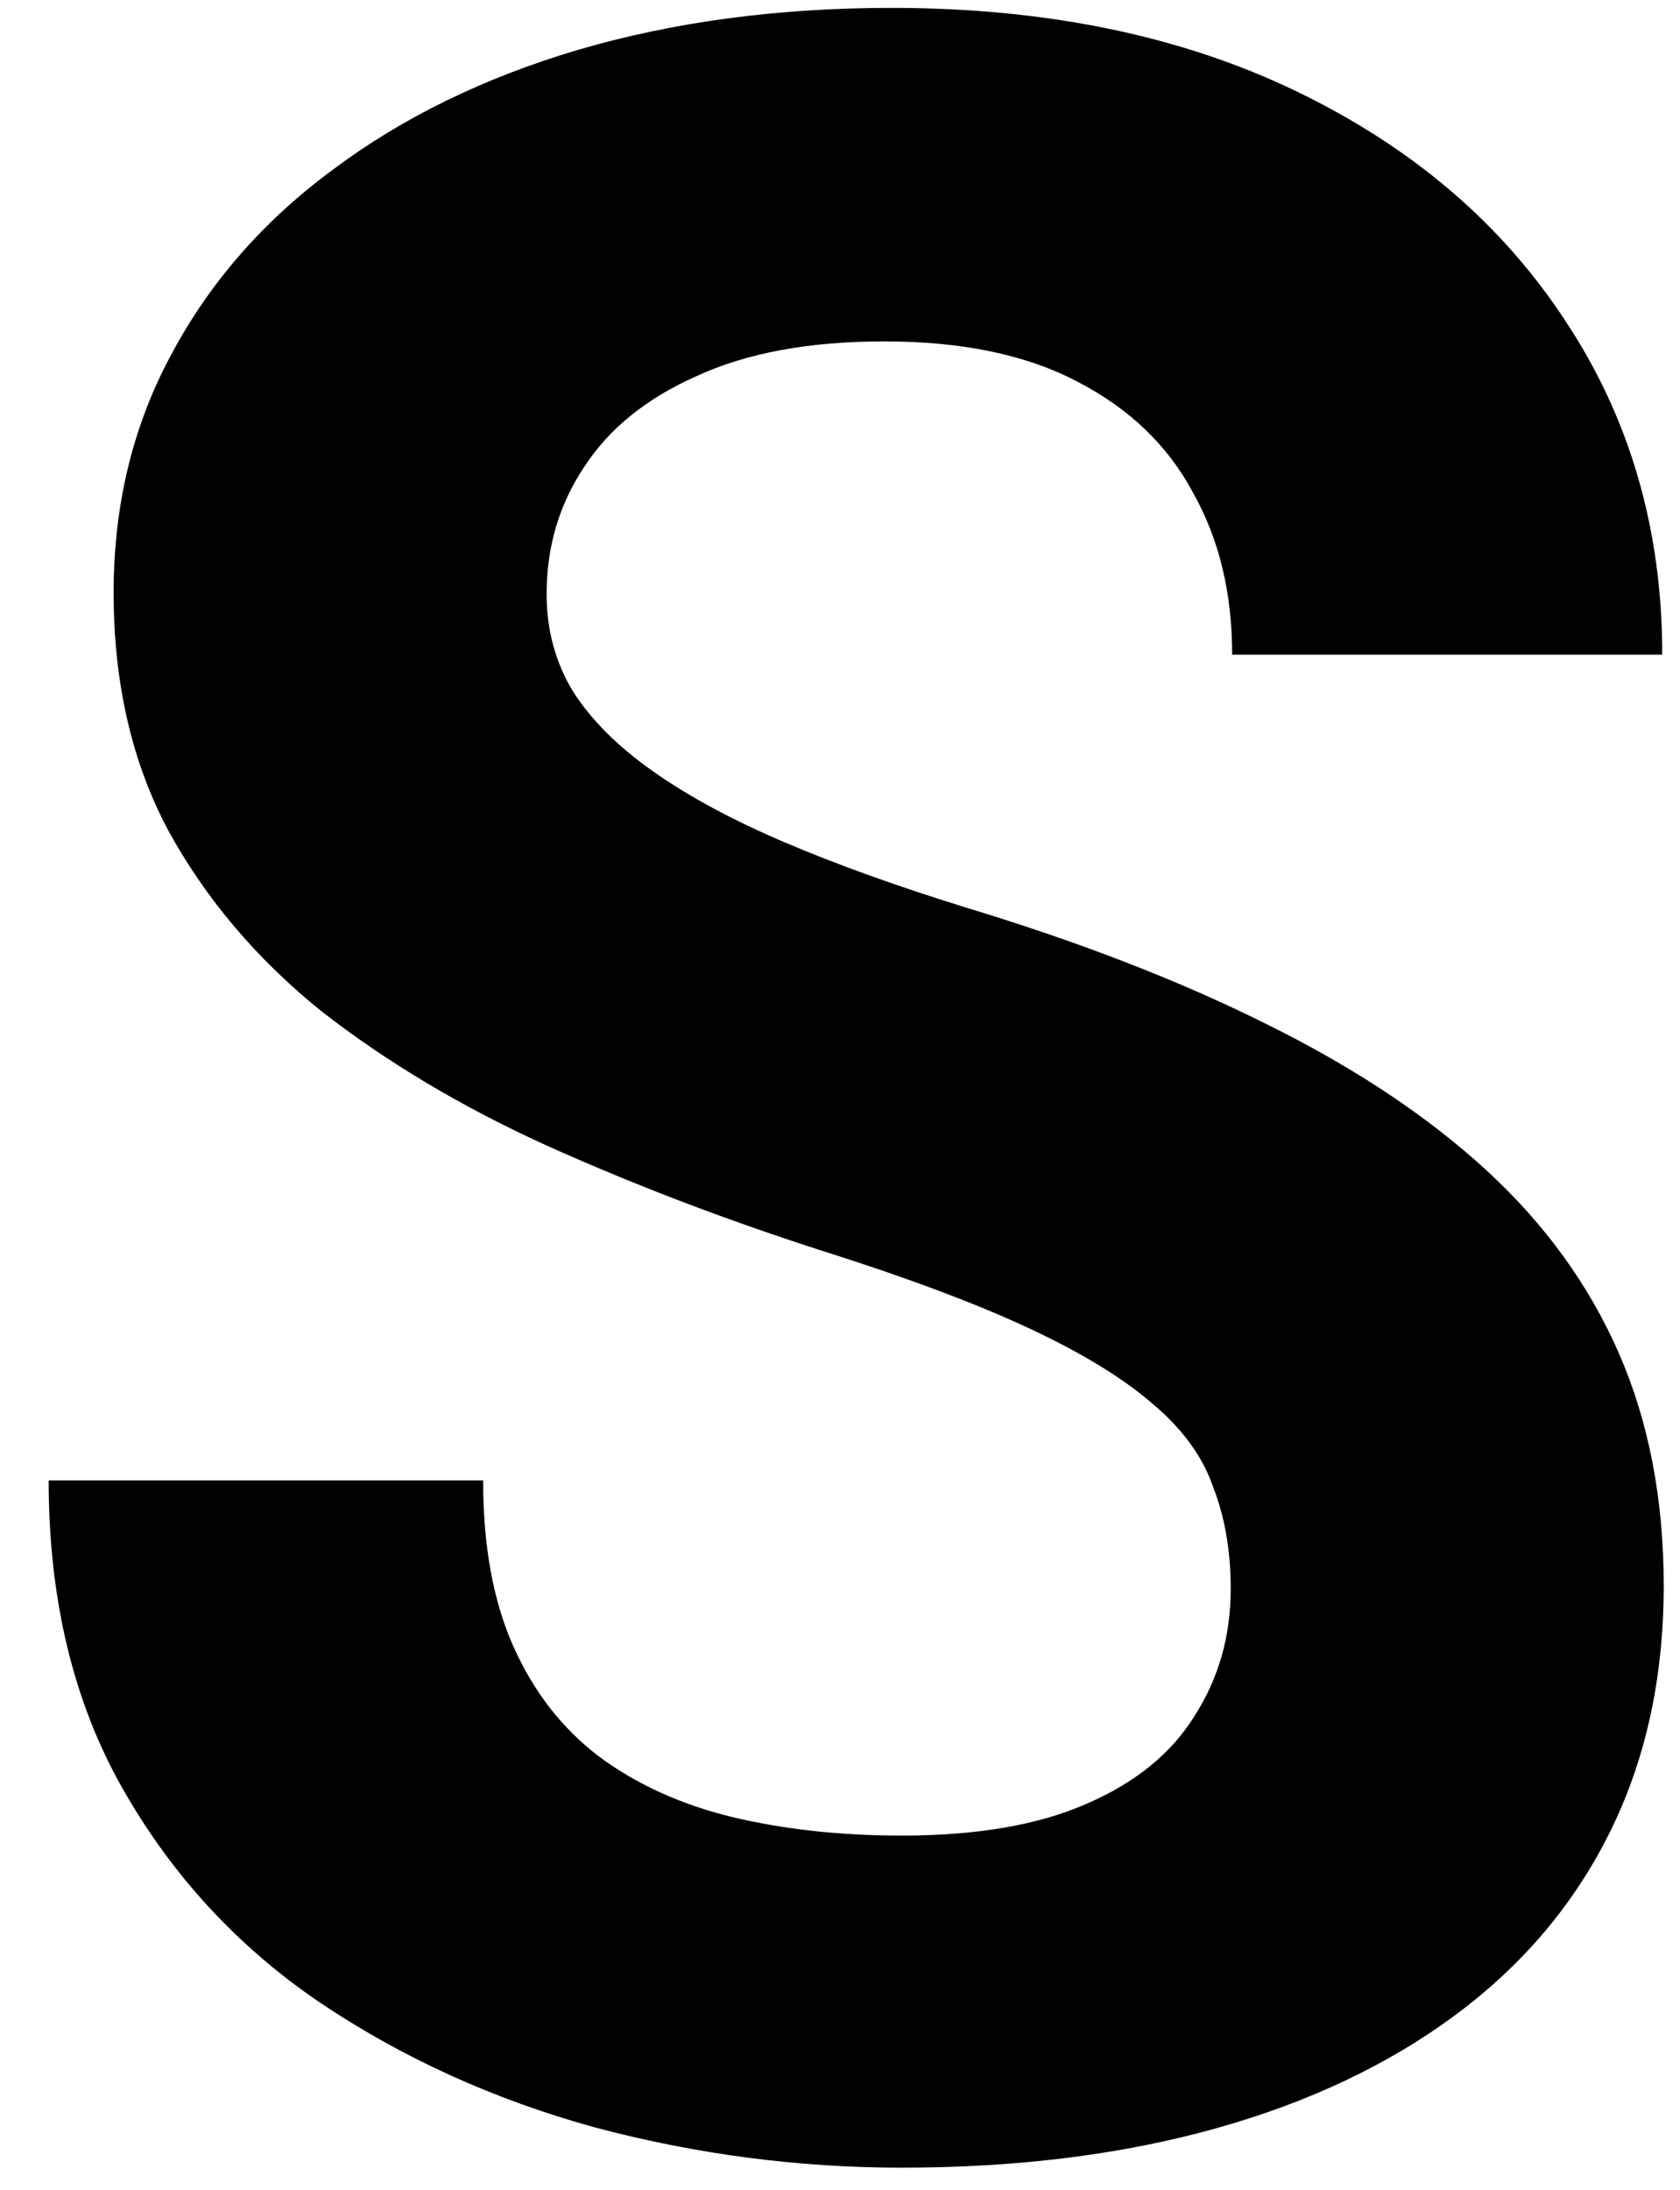 <svg xmlns="http://www.w3.org/2000/svg" width="33" height="43" viewBox="0 0 33 43" fill="none"><path d="M24.175 31.198C24.175 30.461 24.061 29.8 23.835 29.214C23.627 28.609 23.23 28.061 22.644 27.57C22.058 27.059 21.236 26.559 20.177 26.067C19.119 25.576 17.749 25.066 16.067 24.536C14.196 23.931 12.419 23.251 10.737 22.495C9.074 21.739 7.6 20.86 6.314 19.858C5.048 18.838 4.046 17.657 3.309 16.315C2.591 14.973 2.232 13.414 2.232 11.637C2.232 9.917 2.61 8.358 3.366 6.959C4.122 5.542 5.18 4.332 6.541 3.33C7.902 2.31 9.508 1.526 11.361 0.977C13.232 0.429 15.282 0.155 17.513 0.155C20.555 0.155 23.211 0.703 25.479 1.8C27.747 2.896 29.505 4.398 30.752 6.307C32.018 8.216 32.651 10.399 32.651 12.856H24.203C24.203 11.646 23.948 10.588 23.438 9.681C22.946 8.755 22.19 8.027 21.17 7.498C20.168 6.969 18.902 6.704 17.371 6.704C15.897 6.704 14.668 6.931 13.685 7.385C12.703 7.819 11.965 8.415 11.474 9.171C10.983 9.908 10.737 10.739 10.737 11.665C10.737 12.365 10.907 12.998 11.247 13.565C11.606 14.132 12.136 14.661 12.835 15.152C13.534 15.644 14.394 16.107 15.415 16.542C16.435 16.976 17.616 17.401 18.958 17.817C21.207 18.498 23.183 19.263 24.884 20.114C26.604 20.964 28.04 21.919 29.193 22.977C30.346 24.035 31.215 25.236 31.801 26.578C32.387 27.919 32.68 29.441 32.68 31.142C32.68 32.937 32.33 34.544 31.631 35.961C30.932 37.379 29.92 38.579 28.597 39.562C27.274 40.545 25.696 41.291 23.863 41.801C22.03 42.312 19.979 42.567 17.711 42.567C15.67 42.567 13.657 42.302 11.672 41.773C9.688 41.225 7.883 40.403 6.258 39.307C4.651 38.211 3.366 36.812 2.402 35.111C1.438 33.41 0.956 31.397 0.956 29.072H9.49C9.49 30.358 9.688 31.444 10.085 32.333C10.482 33.221 11.039 33.939 11.758 34.487C12.495 35.035 13.364 35.432 14.366 35.678C15.386 35.923 16.501 36.046 17.711 36.046C19.185 36.046 20.395 35.839 21.34 35.423C22.304 35.007 23.012 34.43 23.466 33.693C23.939 32.956 24.175 32.125 24.175 31.198Z" fill="black"></path></svg>